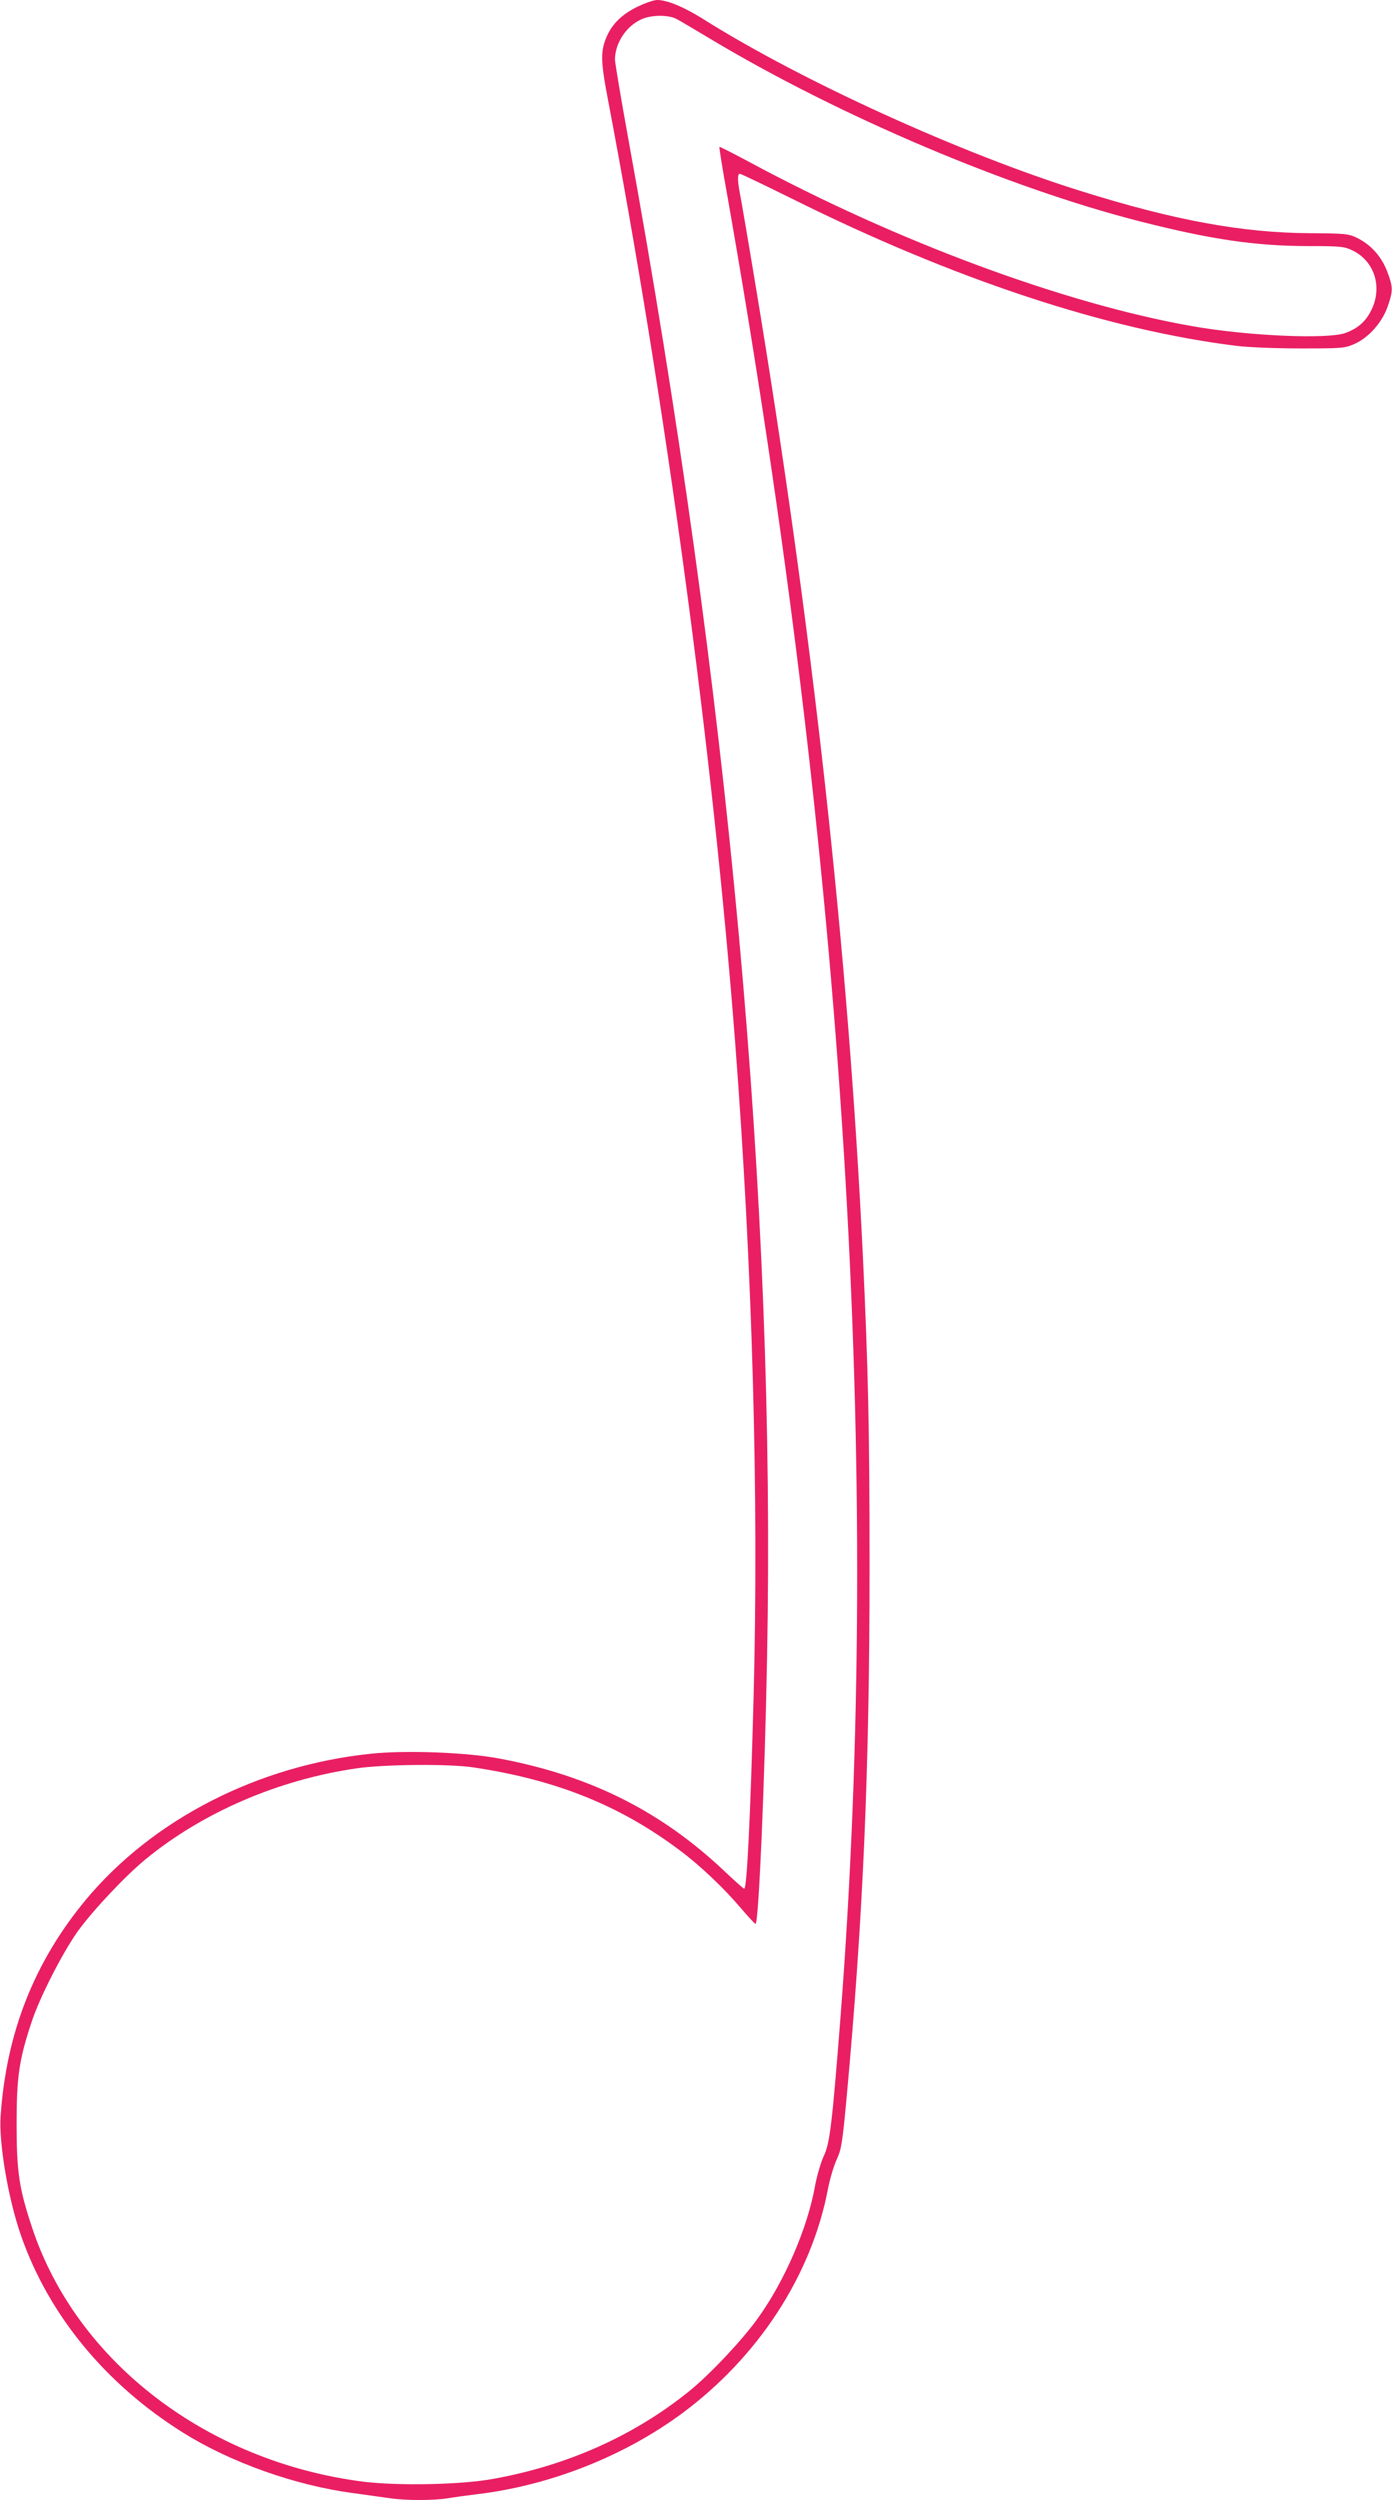 <?xml version="1.0" standalone="no"?>
<!DOCTYPE svg PUBLIC "-//W3C//DTD SVG 20010904//EN"
 "http://www.w3.org/TR/2001/REC-SVG-20010904/DTD/svg10.dtd">
<svg version="1.0" xmlns="http://www.w3.org/2000/svg"
 width="713pt" height="1280pt" viewBox="0 0 713 1280"
 preserveAspectRatio="xMidYMid meet">
<g transform="translate(0,1280) scale(0.1,-0.1)"
fill="#e91e63" stroke="none">
<path d="M3264 12765 c-77 -38 -126 -85 -155 -149 -34 -77 -33 -127 5 -326
297 -1561 537 -3338 651 -4820 89 -1159 122 -2331 95 -3360 -16 -603 -34 -980
-48 -980 -4 0 -45 37 -92 81 -328 313 -693 497 -1160 585 -166 32 -481 44
-661 25 -577 -60 -1115 -335 -1458 -746 -266 -320 -409 -683 -438 -1111 -9
-138 39 -422 104 -608 141 -407 435 -765 834 -1013 242 -151 572 -268 864
-307 66 -9 150 -21 187 -26 85 -13 223 -13 302 -1 34 6 102 15 151 21 374 45
753 195 1049 414 389 288 661 704 746 1144 10 54 31 124 46 156 24 52 29 87
50 311 85 925 118 1679 118 2725 0 703 -7 1008 -34 1585 -75 1571 -261 3242
-555 5005 -35 212 -69 409 -75 439 -13 68 -13 101 0 101 6 0 126 -58 268 -128
828 -412 1612 -671 2277 -753 55 -7 201 -13 325 -13 215 0 227 1 278 23 73 33
141 109 170 192 28 81 28 98 -3 180 -29 76 -84 137 -154 171 -43 21 -60 23
-241 24 -348 2 -696 66 -1174 216 -612 191 -1432 564 -1935 881 -99 62 -184
97 -235 97 -17 0 -63 -16 -102 -35z m199 -61 c18 -9 97 -56 177 -104 658 -394
1525 -762 2201 -934 366 -93 592 -126 869 -126 152 0 175 -2 215 -21 115 -54
158 -188 99 -307 -29 -59 -70 -94 -133 -117 -94 -33 -500 -15 -784 35 -650
114 -1508 431 -2266 839 -84 45 -155 81 -156 79 -2 -2 16 -116 41 -253 602
-3418 795 -6527 579 -9325 -42 -536 -54 -641 -84 -705 -16 -33 -36 -103 -46
-155 -38 -216 -155 -487 -293 -679 -80 -112 -245 -287 -351 -373 -281 -227
-621 -380 -1001 -449 -165 -31 -489 -37 -669 -15 -799 102 -1467 613 -1695
1296 -68 203 -81 289 -81 535 0 242 13 330 76 520 41 126 157 353 236 465 77
107 244 285 349 371 294 241 681 407 1079 465 142 21 477 24 600 5 424 -63
754 -196 1060 -427 101 -75 228 -196 311 -295 37 -43 70 -79 74 -79 16 0 47
720 59 1365 45 2329 -193 4933 -710 7770 -38 209 -69 394 -69 410 0 83 57 171
135 206 50 23 136 24 178 3z"/>
</g>
</svg>
